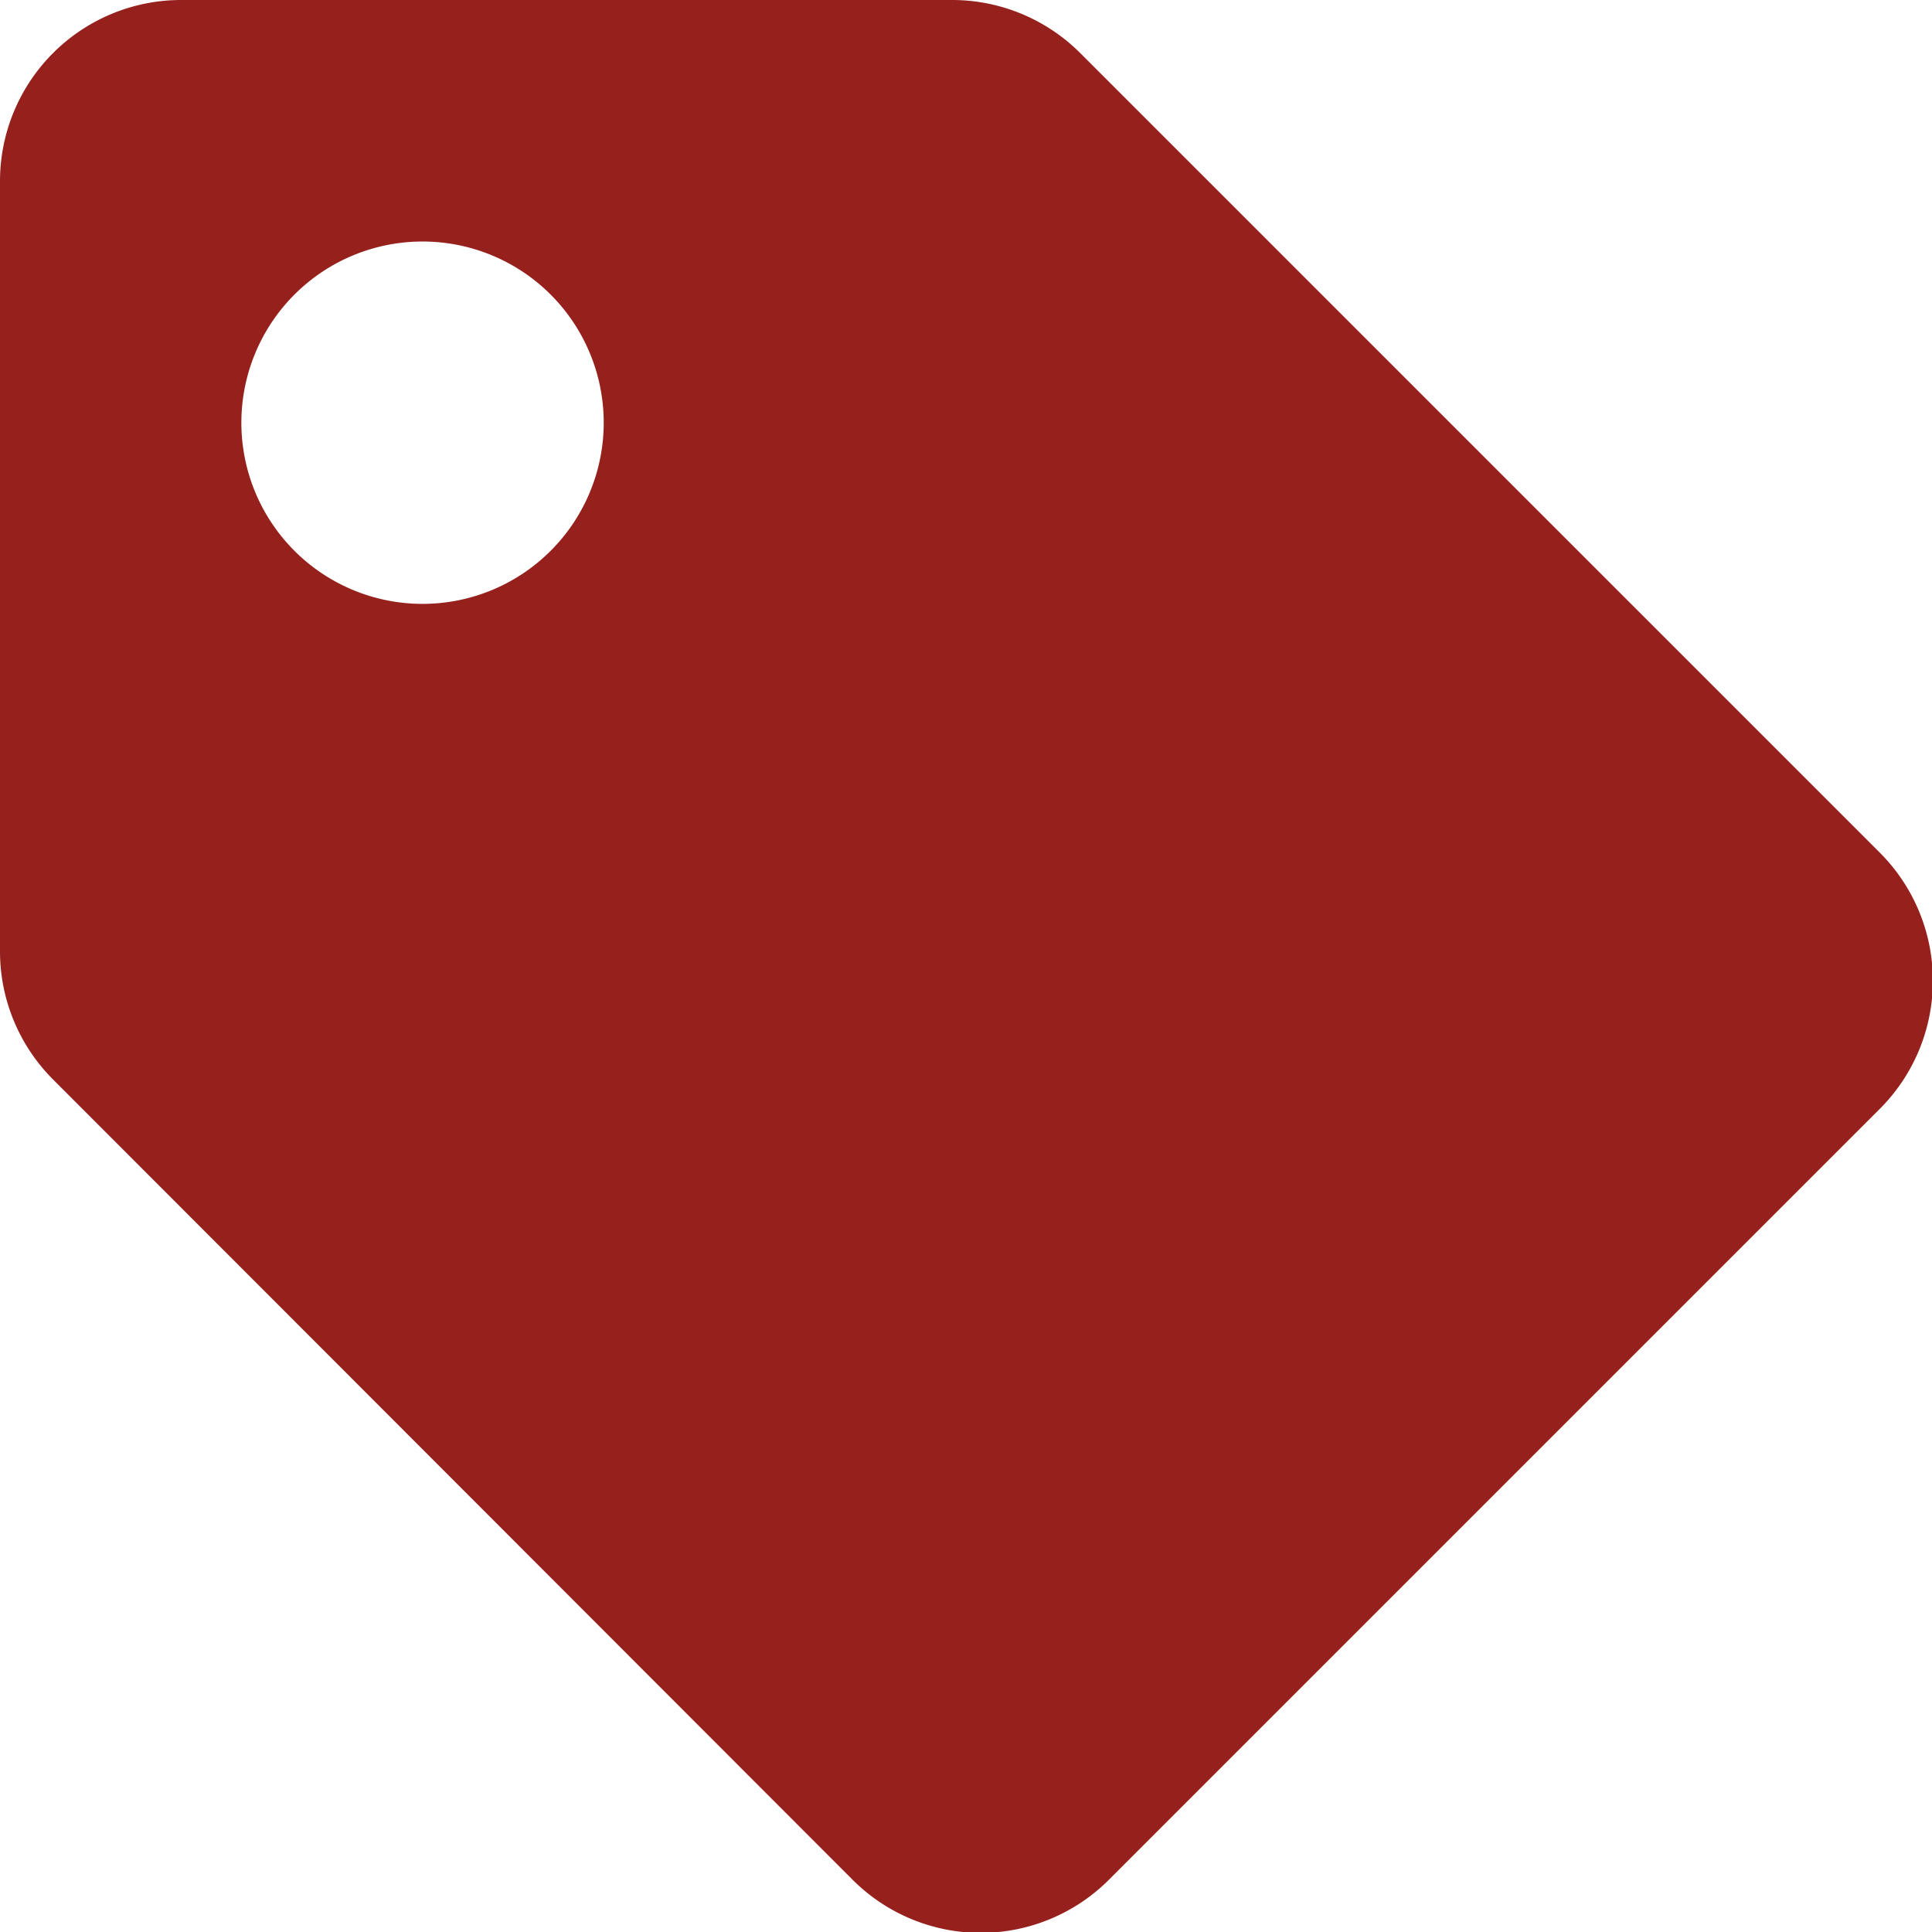 <svg xmlns="http://www.w3.org/2000/svg" width="13.031" height="13.031" viewBox="0 0 13.031 13.031">
  <path id="tag-solid" d="M0,6.417v-5.2A1.222,1.222,0,0,1,1.222,0h5.2a1.222,1.222,0,0,1,.864.358l5.393,5.393a1.222,1.222,0,0,1,0,1.728l-5.2,5.2a1.222,1.222,0,0,1-1.728,0L.358,7.281A1.222,1.222,0,0,1,0,6.417ZM2.851,1.629A1.222,1.222,0,1,0,4.072,2.851,1.222,1.222,0,0,0,2.851,1.629Z" fill="#95201c"/>
</svg>
